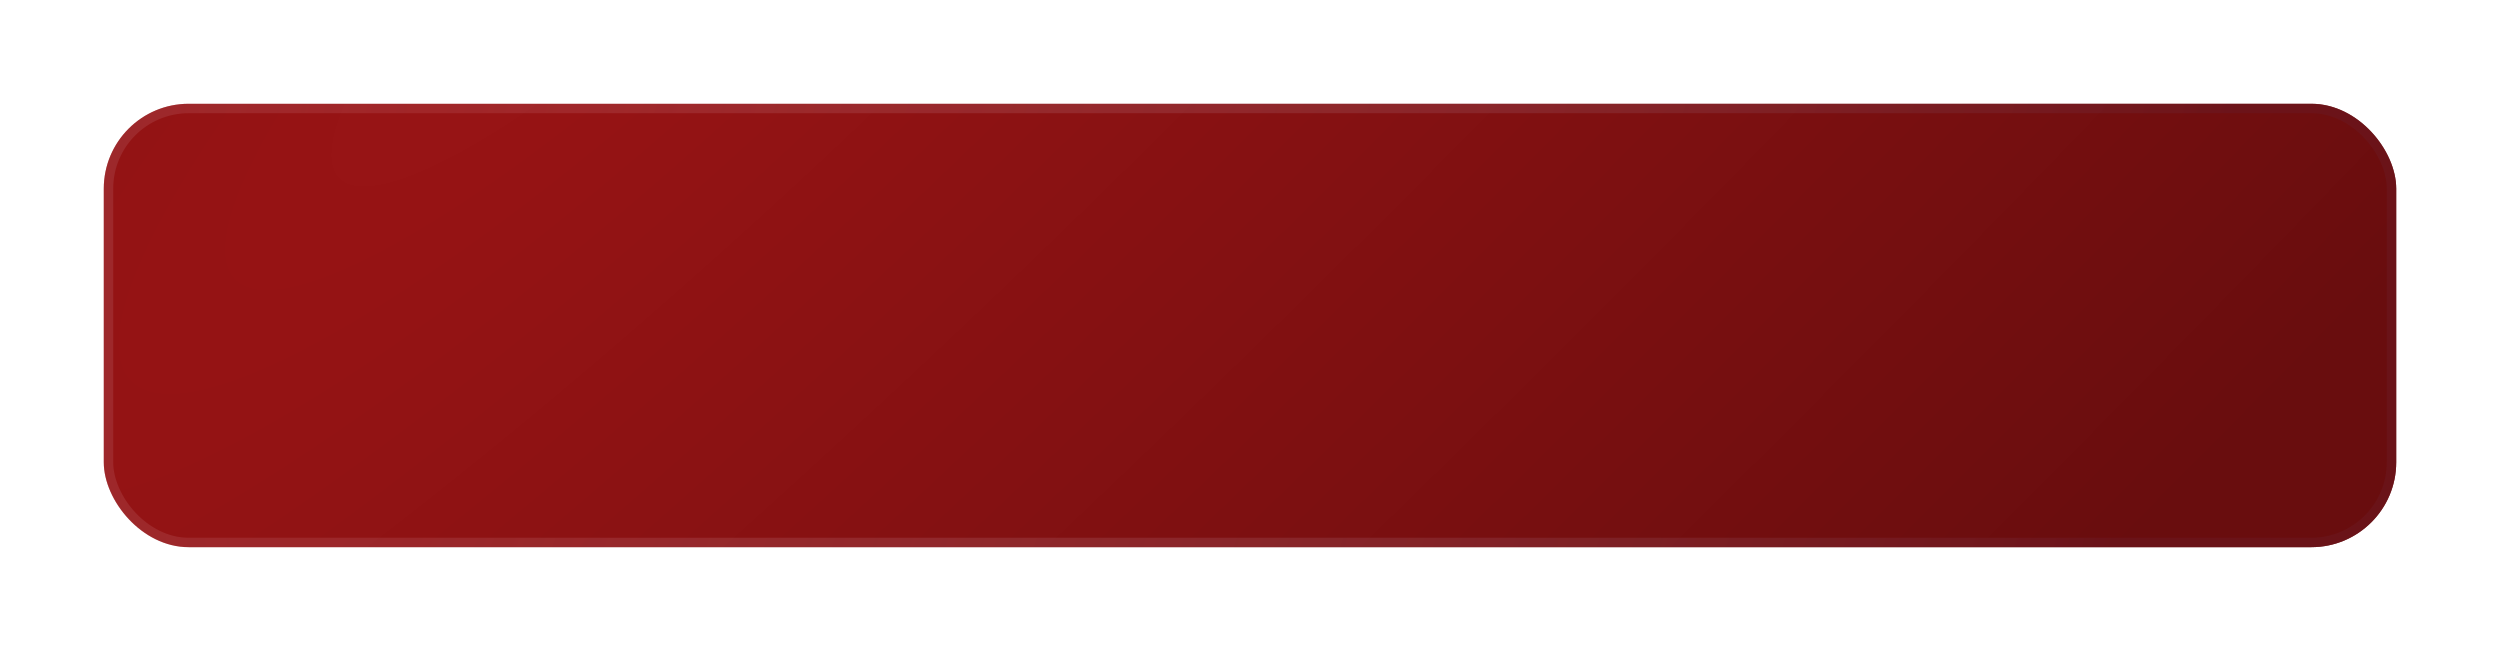 <?xml version="1.0" encoding="UTF-8"?> <svg xmlns="http://www.w3.org/2000/svg" width="265" height="69" viewBox="0 0 265 69" fill="none"> <g filter="url(#filter0_d_1001_399)"> <rect x="11" y="11" width="243" height="47" rx="9" fill="url(#paint0_radial_1001_399)"></rect> <rect x="11.5" y="11.5" width="242" height="46" rx="8.5" stroke="url(#paint1_radial_1001_399)"></rect> </g> <defs> <filter id="filter0_d_1001_399" x="0" y="0" width="265" height="69" filterUnits="userSpaceOnUse" color-interpolation-filters="sRGB"> <feFlood flood-opacity="0" result="BackgroundImageFix"></feFlood> <feColorMatrix in="SourceAlpha" type="matrix" values="0 0 0 0 0 0 0 0 0 0 0 0 0 0 0 0 0 0 127 0" result="hardAlpha"></feColorMatrix> <feOffset></feOffset> <feGaussianBlur stdDeviation="5.5"></feGaussianBlur> <feComposite in2="hardAlpha" operator="out"></feComposite> <feColorMatrix type="matrix" values="0 0 0 0 0.808 0 0 0 0 0.082 0 0 0 0 0.139 0 0 0 0.55 0"></feColorMatrix> <feBlend mode="normal" in2="BackgroundImageFix" result="effect1_dropShadow_1001_399"></feBlend> <feBlend mode="normal" in="SourceGraphic" in2="effect1_dropShadow_1001_399" result="shape"></feBlend> </filter> <radialGradient id="paint0_radial_1001_399" cx="0" cy="0" r="1" gradientUnits="userSpaceOnUse" gradientTransform="translate(71.537 -15.197) rotate(45.992) scale(160.153 754.727)"> <stop stop-color="#9A1415"></stop> <stop offset="1" stop-color="#690D0E"></stop> </radialGradient> <radialGradient id="paint1_radial_1001_399" cx="0" cy="0" r="1" gradientUnits="userSpaceOnUse" gradientTransform="translate(46.384 5.221) rotate(17.863) scale(185.881 801.38)"> <stop stop-color="#C2656C" stop-opacity="0.22"></stop> <stop offset="1" stop-color="#6B151C" stop-opacity="0.76"></stop> </radialGradient> </defs> </svg> 